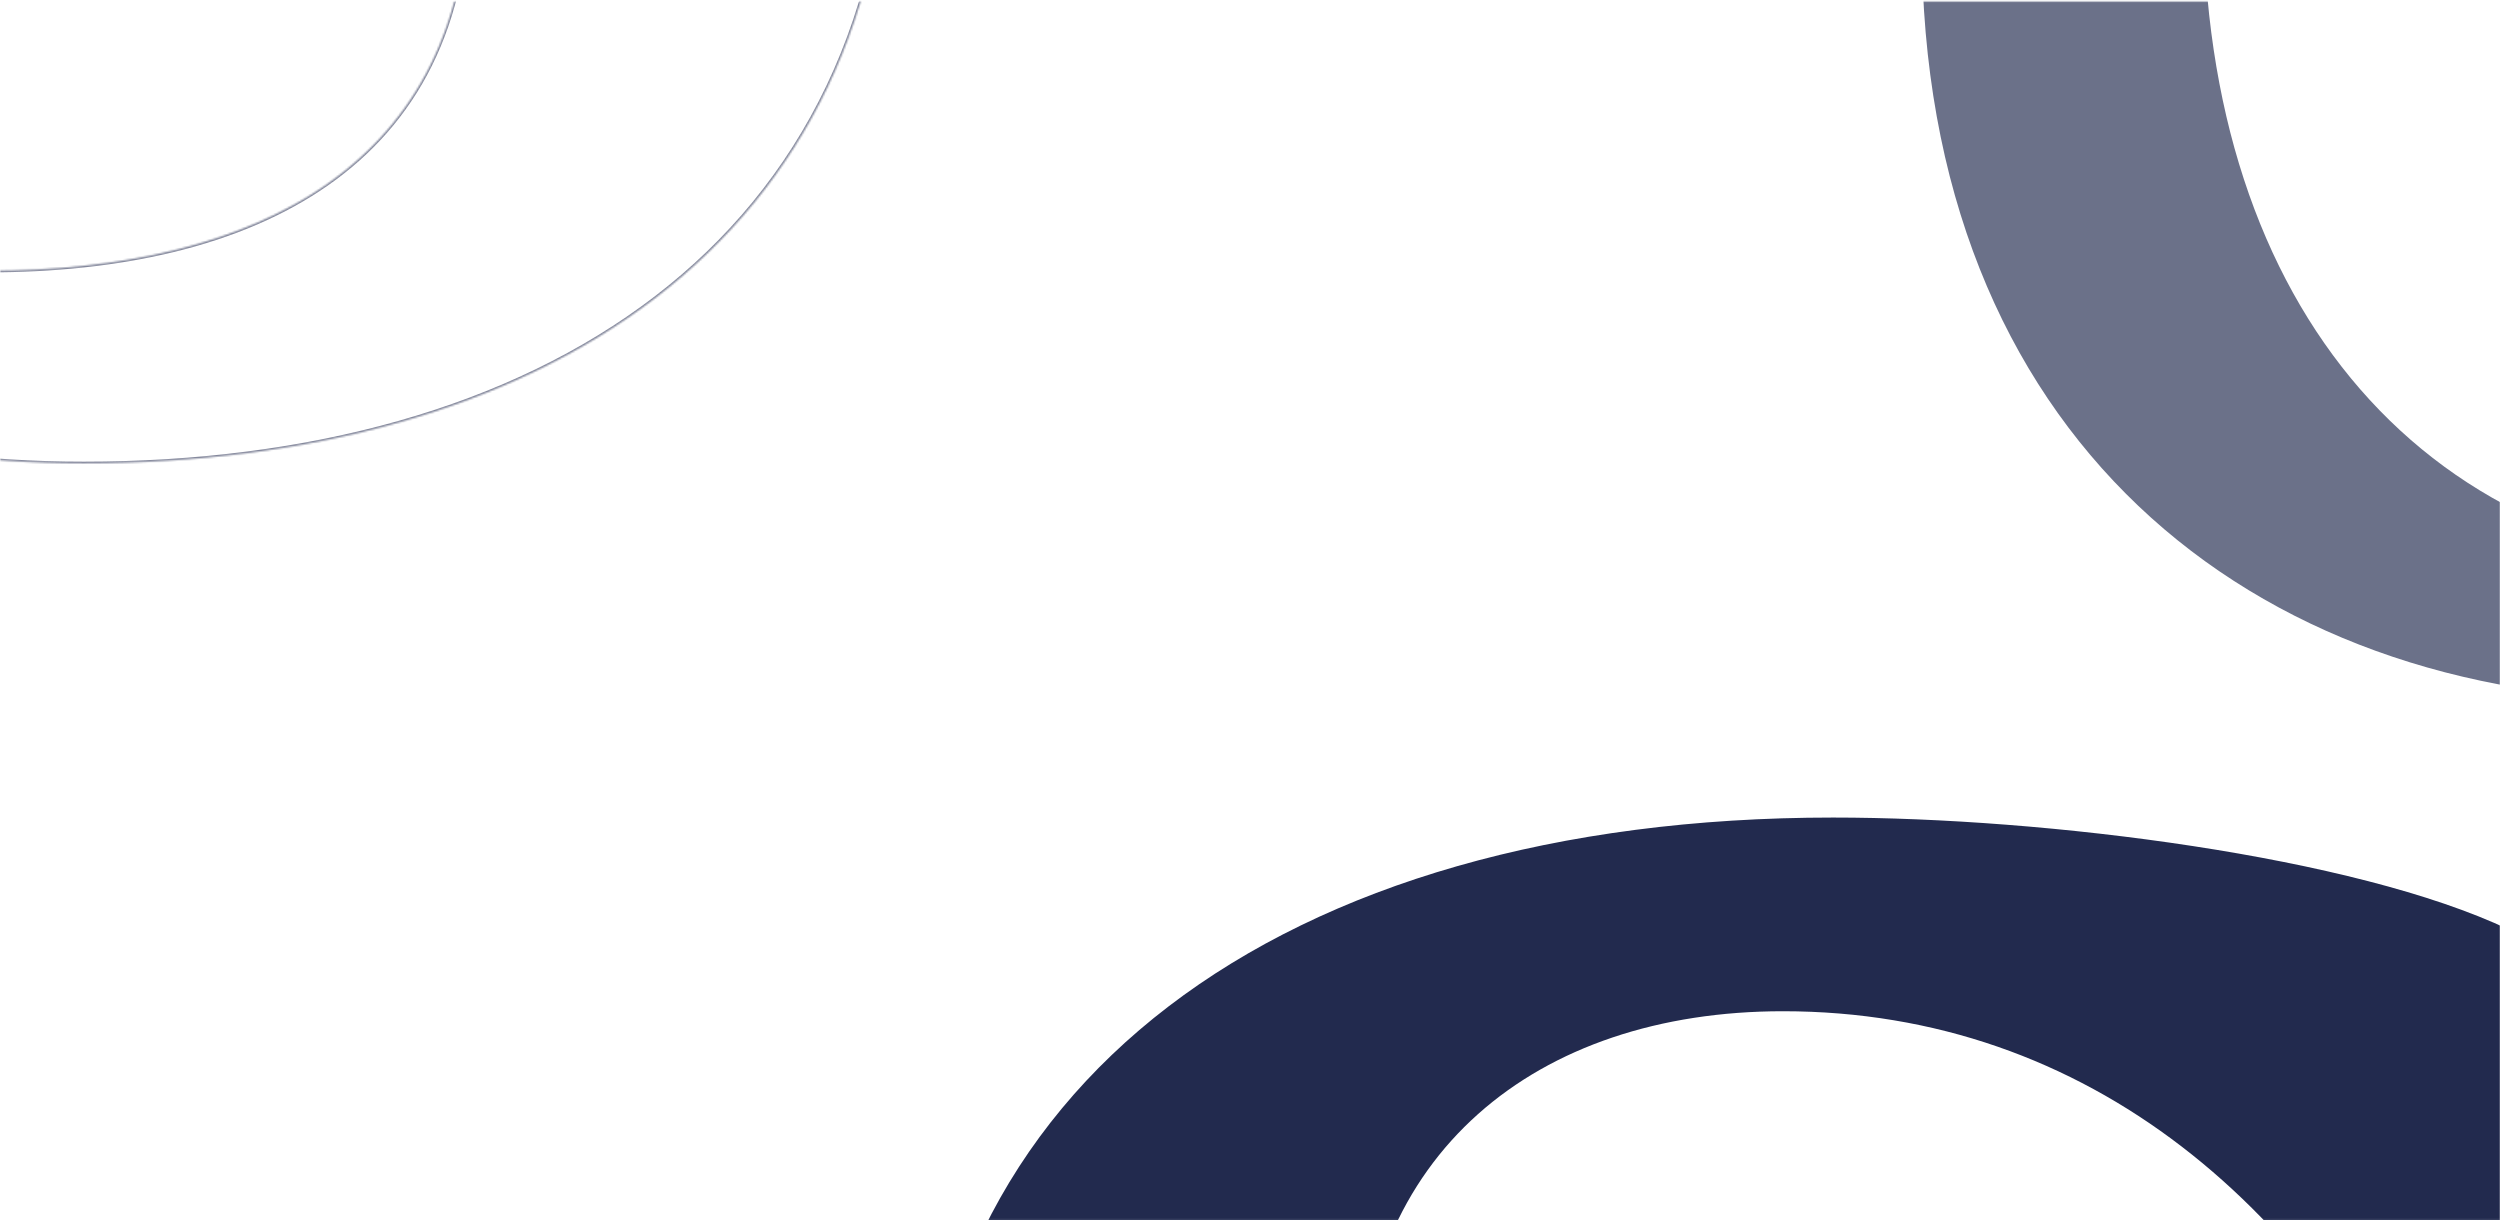 <svg width="1440" height="703" viewBox="0 0 1440 703" fill="none" xmlns="http://www.w3.org/2000/svg">
<mask id="mask0_1777_1516" style="mask-type:alpha" maskUnits="userSpaceOnUse" x="0" y="0" width="1440" height="703">
<rect y="0.909" width="1440" height="702" fill="#959C4D"/>
</mask>
<g mask="url(#mask0_1777_1516)">
<path fill-rule="evenodd" clip-rule="evenodd" d="M1811.13 266.894C1737 320.684 1662.86 329.035 1606.16 329.035C1397.64 329.035 1269.13 177.242 1269.13 -54.501C1269.13 -248.05 1353.7 -402.177 1546.02 -402.177C1667.65 -402.177 1766.08 -340.035 1812.48 -242.032H1815.91L1808.92 -418.879C1756.76 -444.055 1667.53 -463.091 1558.66 -463.091C1298.1 -463.091 1107 -312.526 1107 -32.886C1107 250.314 1295.77 403.213 1537.92 403.213C1679.31 403.213 1777.74 348.317 1826.35 286.175L1811.13 266.894Z" fill="#6B7189"/>
<path fill-rule="evenodd" clip-rule="evenodd" d="M946.978 2084.69C680.087 2084.69 531.02 1951.06 462 1826.42L490.997 1797.4C602.286 1906.51 749.107 1959.84 884.697 1959.84C1056.02 1959.84 1196.1 1893.03 1196.1 1710.56C1196.1 1541.38 1058.06 1447.8 900.216 1352.17L896.598 1349.97C715.372 1239.51 528.774 1125.78 528.774 880.381C528.774 624.563 737.876 470.909 1055.82 470.909C1178.34 470.909 1356.17 493.181 1445.21 535.476L1456.23 865.056H1409.49C1336.19 696.078 1202.64 582.472 1027.02 582.472C884.697 582.472 782.392 664.816 782.392 809.479C782.392 969.672 931.459 1058.76 1091.55 1154.38C1278.4 1265.54 1469.73 1390.18 1469.73 1646.2C1469.73 1944.52 1238.37 2084.69 946.978 2084.69Z" fill="#222A4E"/>
<mask id="path-4-inside-1_1777_1516" fill="white">
<path fill-rule="evenodd" clip-rule="evenodd" d="M48.251 266.909C-189.073 266.909 -321.626 148.083 -383 37.251L-357.216 11.45C-258.255 108.474 -127.699 155.895 -7.131 155.895C145.215 155.895 269.778 96.482 269.778 -65.768C269.778 -216.209 147.03 -299.424 6.669 -384.455L3.452 -386.416C-157.697 -484.637 -323.624 -585.769 -323.624 -803.981C-323.624 -1031.46 -137.686 -1168.09 145.033 -1168.09C253.981 -1168.09 376.547 -1148.29 455.715 -1110.68L465.521 -817.608H459.529C394.342 -967.867 275.589 -1068.89 119.43 -1068.89C-7.131 -1068.89 -98.102 -995.666 -98.102 -867.028C-98.102 -724.582 34.451 -645.364 176.809 -560.333C342.955 -461.493 513.094 -350.661 513.094 -123.001C513.094 142.268 307.365 266.909 48.251 266.909Z"/>
</mask>
<path d="M-383 37.251L-383.707 36.544L-384.24 37.076L-383.875 37.735L-383 37.251ZM-357.216 11.45L-356.516 10.736L-357.223 10.043L-357.923 10.744L-357.216 11.45ZM6.669 -384.455L6.149 -383.601L6.151 -383.6L6.669 -384.455ZM3.452 -386.416L3.973 -387.27L3.973 -387.27L3.452 -386.416ZM455.715 -1110.68L456.715 -1110.71L456.695 -1111.32L456.145 -1111.58L455.715 -1110.68ZM465.521 -817.608V-816.608H466.555L466.52 -817.641L465.521 -817.608ZM459.529 -817.608L458.611 -817.21L458.872 -816.608H459.529V-817.608ZM176.809 -560.333L176.297 -559.474L176.298 -559.473L176.809 -560.333ZM-383.875 37.735C-322.341 148.856 -189.469 267.909 48.251 267.909V265.909C-188.677 265.909 -320.911 147.309 -382.125 36.766L-383.875 37.735ZM-357.923 10.744L-383.707 36.544L-382.293 37.958L-356.508 12.157L-357.923 10.744ZM-7.131 154.895C-127.449 154.895 -257.75 107.568 -356.516 10.736L-357.916 12.165C-258.76 109.379 -127.95 156.895 -7.131 156.895V154.895ZM268.778 -65.768C268.778 15.062 237.772 70.158 187.88 105.088C137.931 140.058 68.937 154.895 -7.131 154.895V156.895C69.147 156.895 138.608 142.026 189.027 106.727C239.502 71.388 270.778 15.652 270.778 -65.768H268.778ZM6.151 -383.6C76.341 -341.079 142.009 -299.078 190.138 -248.948C238.235 -198.85 268.778 -140.673 268.778 -65.768H270.778C270.778 -141.304 239.947 -199.955 191.58 -250.333C143.245 -300.678 77.359 -342.8 7.188 -385.311L6.151 -383.6ZM2.932 -385.562L6.149 -383.601L7.19 -385.309L3.973 -387.27L2.932 -385.562ZM-324.624 -803.981C-324.624 -585.127 -158.123 -483.725 2.932 -385.562L3.973 -387.27C-157.271 -485.548 -322.624 -586.41 -322.624 -803.981H-324.624ZM145.033 -1169.09C3.526 -1169.09 -113.874 -1134.9 -195.923 -1072.13C-278 -1009.35 -324.624 -918.024 -324.624 -803.981H-322.624C-322.624 -917.416 -276.278 -1008.15 -194.707 -1070.55C-113.107 -1132.97 3.821 -1167.09 145.033 -1167.09V-1169.09ZM456.145 -1111.58C376.791 -1149.28 254.061 -1169.09 145.033 -1169.09V-1167.09C253.9 -1167.09 376.302 -1147.3 455.286 -1109.77L456.145 -1111.58ZM466.52 -817.641L456.715 -1110.71L454.716 -1110.64L464.521 -817.575L466.52 -817.641ZM459.529 -816.608H465.521V-818.608H459.529V-816.608ZM119.43 -1067.89C275.079 -1067.89 393.533 -967.218 458.611 -817.21L460.446 -818.006C395.15 -968.516 276.098 -1069.89 119.43 -1069.89V-1067.89ZM-97.102 -867.028C-97.102 -931.096 -74.457 -981.277 -36.131 -1015.45C2.21 -1049.64 56.337 -1067.89 119.43 -1067.89V-1069.89C55.963 -1069.89 1.324 -1051.53 -37.462 -1016.94C-76.262 -982.347 -99.102 -931.598 -99.102 -867.028H-97.102ZM177.322 -561.191C106.117 -603.723 37.494 -644.728 -13.343 -692.876C-64.15 -740.995 -97.102 -796.166 -97.102 -867.028H-99.102C-99.102 -795.444 -65.778 -739.783 -14.718 -691.424C36.311 -643.094 105.144 -601.974 176.297 -559.474L177.322 -561.191ZM514.094 -123.001C514.094 -351.291 343.41 -462.385 177.321 -561.192L176.298 -559.473C342.5 -460.6 512.094 -350.031 512.094 -123.001H514.094ZM48.251 267.909C177.952 267.909 294.401 236.716 378.449 172.223C462.533 107.703 514.094 9.924 514.094 -123.001H512.094C512.094 9.343 460.791 106.519 377.232 170.637C293.637 234.781 177.664 265.909 48.251 265.909V267.909Z" fill="#84889C" mask="url(#path-4-inside-1_1777_1516)"/>
</g>
</svg>
